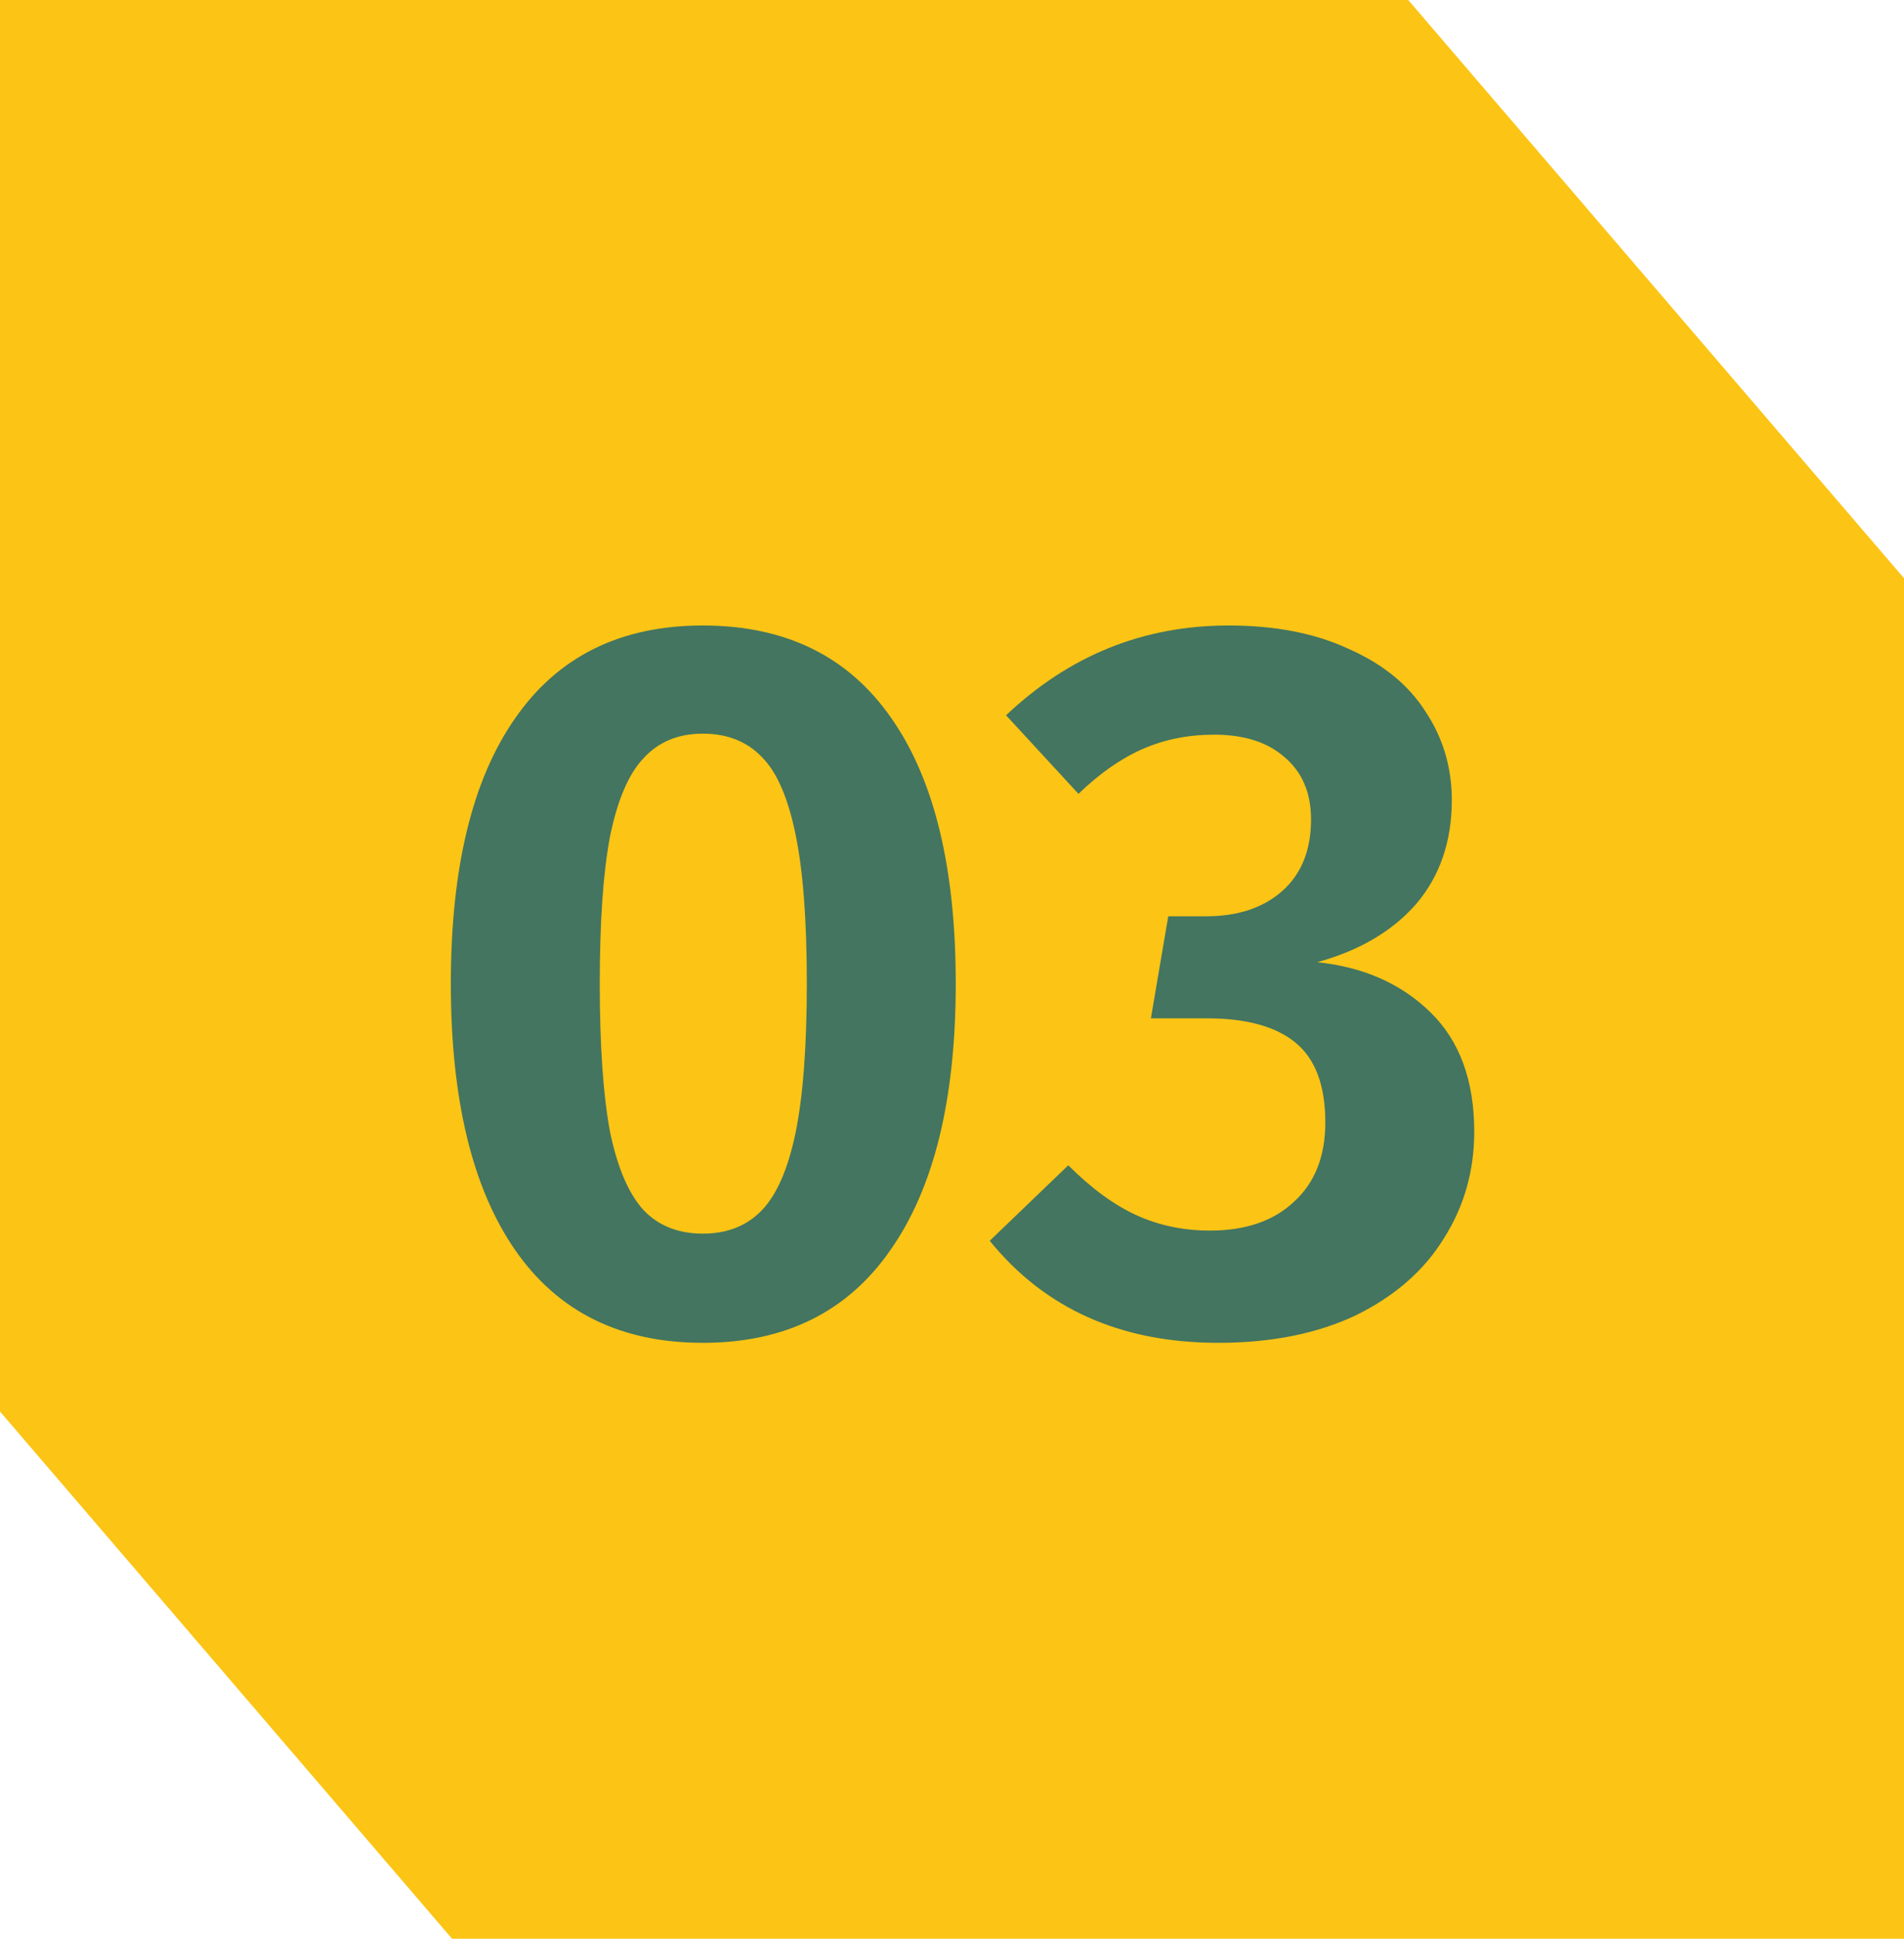 <?xml version="1.0" encoding="UTF-8"?> <svg xmlns="http://www.w3.org/2000/svg" width="56" height="57" viewBox="0 0 56 57" fill="none"> <path d="M41.418 0H0V41.5L13.295 57H56V17L41.418 0Z" fill="#FCC415"></path> <path d="M20.67 18.39C23.11 18.39 24.96 19.3 26.22 21.12C27.48 22.92 28.11 25.52 28.11 28.92C28.11 32.32 27.47 34.93 26.19 36.75C24.93 38.57 23.09 39.48 20.67 39.48C18.25 39.48 16.41 38.57 15.15 36.75C13.89 34.93 13.26 32.32 13.26 28.92C13.26 25.52 13.89 22.92 15.15 21.12C16.41 19.3 18.25 18.39 20.67 18.39ZM20.67 21.57C19.95 21.57 19.37 21.81 18.93 22.29C18.49 22.75 18.16 23.52 17.94 24.6C17.74 25.66 17.64 27.1 17.64 28.92C17.64 30.74 17.74 32.19 17.94 33.27C18.16 34.33 18.49 35.1 18.93 35.58C19.37 36.04 19.95 36.27 20.67 36.27C21.39 36.27 21.97 36.04 22.41 35.58C22.85 35.12 23.18 34.36 23.4 33.3C23.62 32.22 23.73 30.76 23.73 28.92C23.73 27.06 23.62 25.6 23.4 24.54C23.18 23.46 22.85 22.7 22.41 22.26C21.97 21.8 21.39 21.57 20.67 21.57ZM36.13 18.39C37.51 18.39 38.69 18.62 39.67 19.08C40.67 19.52 41.42 20.13 41.92 20.91C42.44 21.69 42.7 22.56 42.7 23.52C42.7 24.74 42.35 25.76 41.65 26.58C40.95 27.38 39.98 27.95 38.74 28.29C40.1 28.43 41.21 28.92 42.07 29.76C42.93 30.6 43.36 31.77 43.36 33.27C43.36 34.43 43.06 35.48 42.46 36.42C41.88 37.36 41.02 38.11 39.88 38.67C38.74 39.21 37.39 39.48 35.83 39.48C32.97 39.48 30.73 38.48 29.11 36.48L31.42 34.26C32.1 34.94 32.77 35.43 33.43 35.73C34.09 36.03 34.81 36.18 35.59 36.18C36.63 36.18 37.45 35.9 38.05 35.34C38.67 34.78 38.98 34 38.98 33C38.98 31.92 38.69 31.14 38.11 30.66C37.53 30.18 36.66 29.94 35.5 29.94H33.85L34.36 26.94H35.47C36.41 26.94 37.16 26.69 37.72 26.19C38.28 25.69 38.56 24.99 38.56 24.09C38.56 23.31 38.3 22.7 37.78 22.26C37.28 21.82 36.59 21.6 35.71 21.6C34.95 21.6 34.25 21.74 33.61 22.02C32.97 22.3 32.34 22.74 31.72 23.34L29.59 21.03C31.45 19.27 33.63 18.39 36.13 18.39Z" fill="#437560"></path> </svg> 